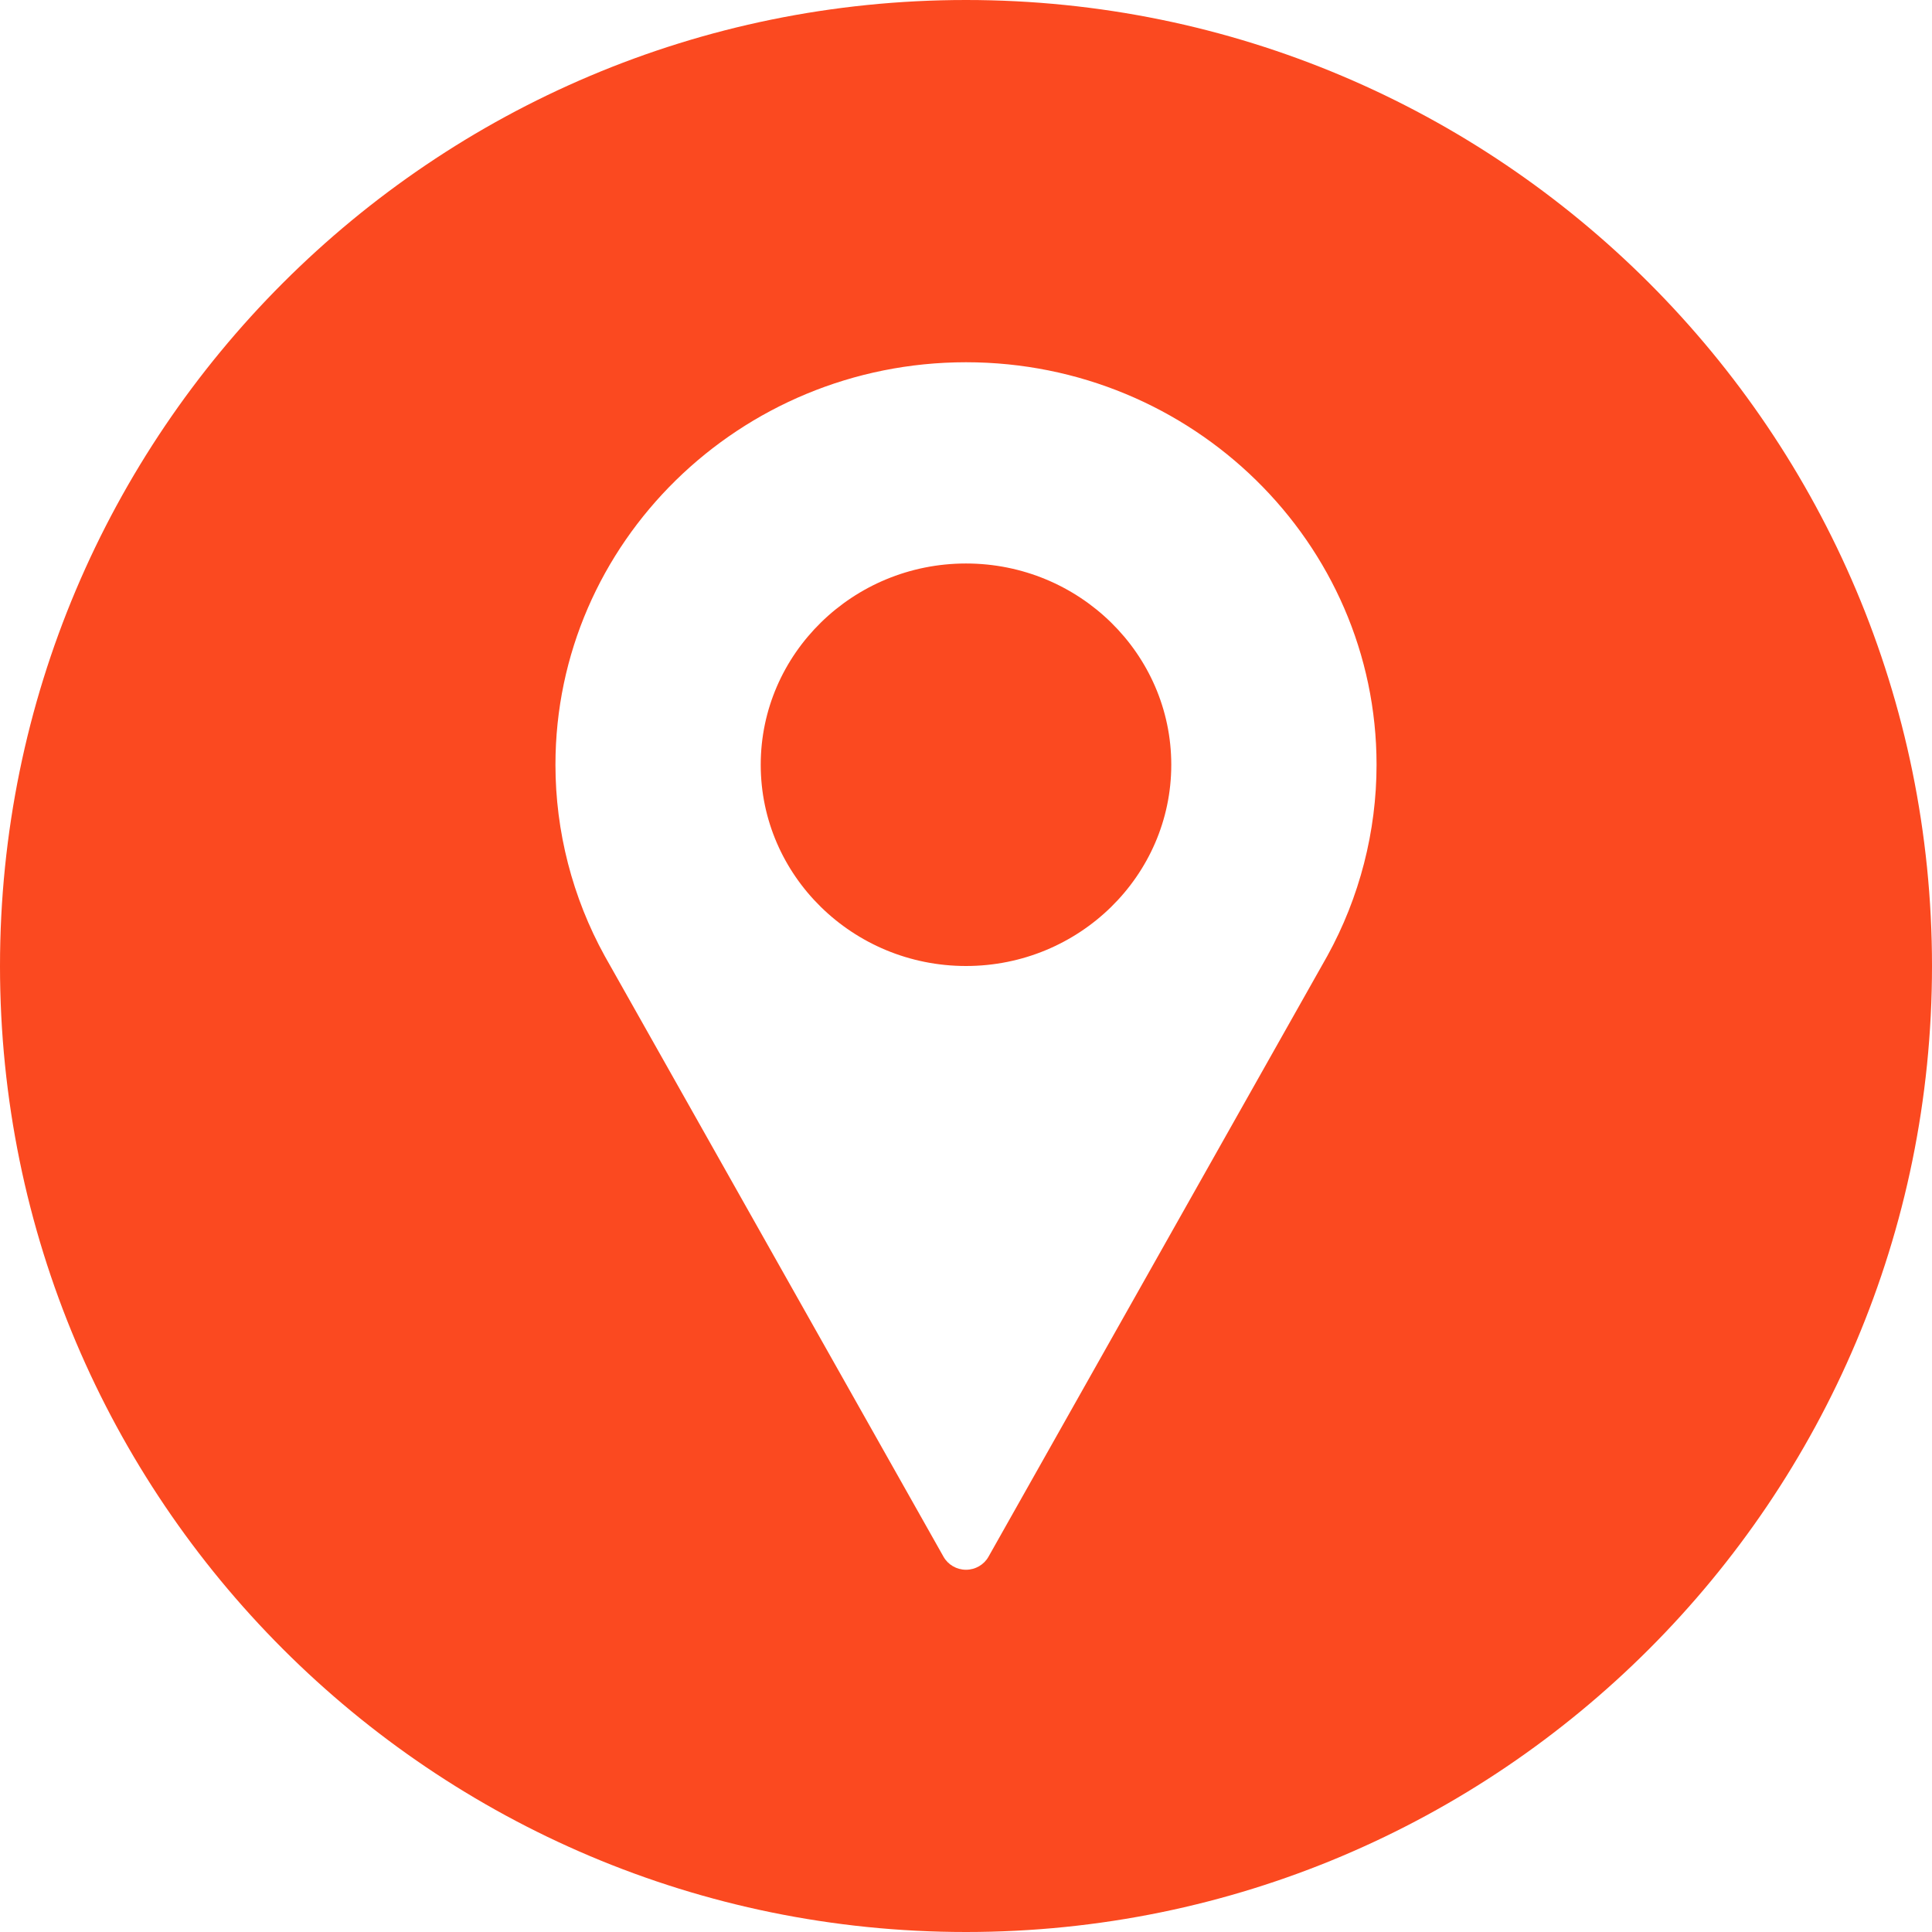 <?xml version="1.0" encoding="UTF-8"?> <svg xmlns="http://www.w3.org/2000/svg" width="80" height="80" viewBox="0 0 80 80" fill="none"> <path fill-rule="evenodd" clip-rule="evenodd" d="M80 40C80 62.091 62.091 80 40 80C17.909 80 0 62.091 0 40C0 17.909 17.909 0 40 0C62.091 0 80 17.909 80 40ZM23 31.667C23 22.477 30.626 15 40 15C49.374 15 57 22.477 57 31.667C57 34.425 56.297 37.161 54.964 39.579L40.93 64.463C40.743 64.794 40.387 65 40 65C39.613 65 39.257 64.794 39.07 64.463L25.041 39.587C23.703 37.161 23 34.425 23 31.667ZM31.5 31.667C31.5 36.262 35.313 40 40 40C44.687 40 48.5 36.262 48.5 31.667C48.5 27.072 44.687 23.333 40 23.333C35.313 23.333 31.5 27.072 31.5 31.667Z" fill="#FB4920"></path> </svg> 
